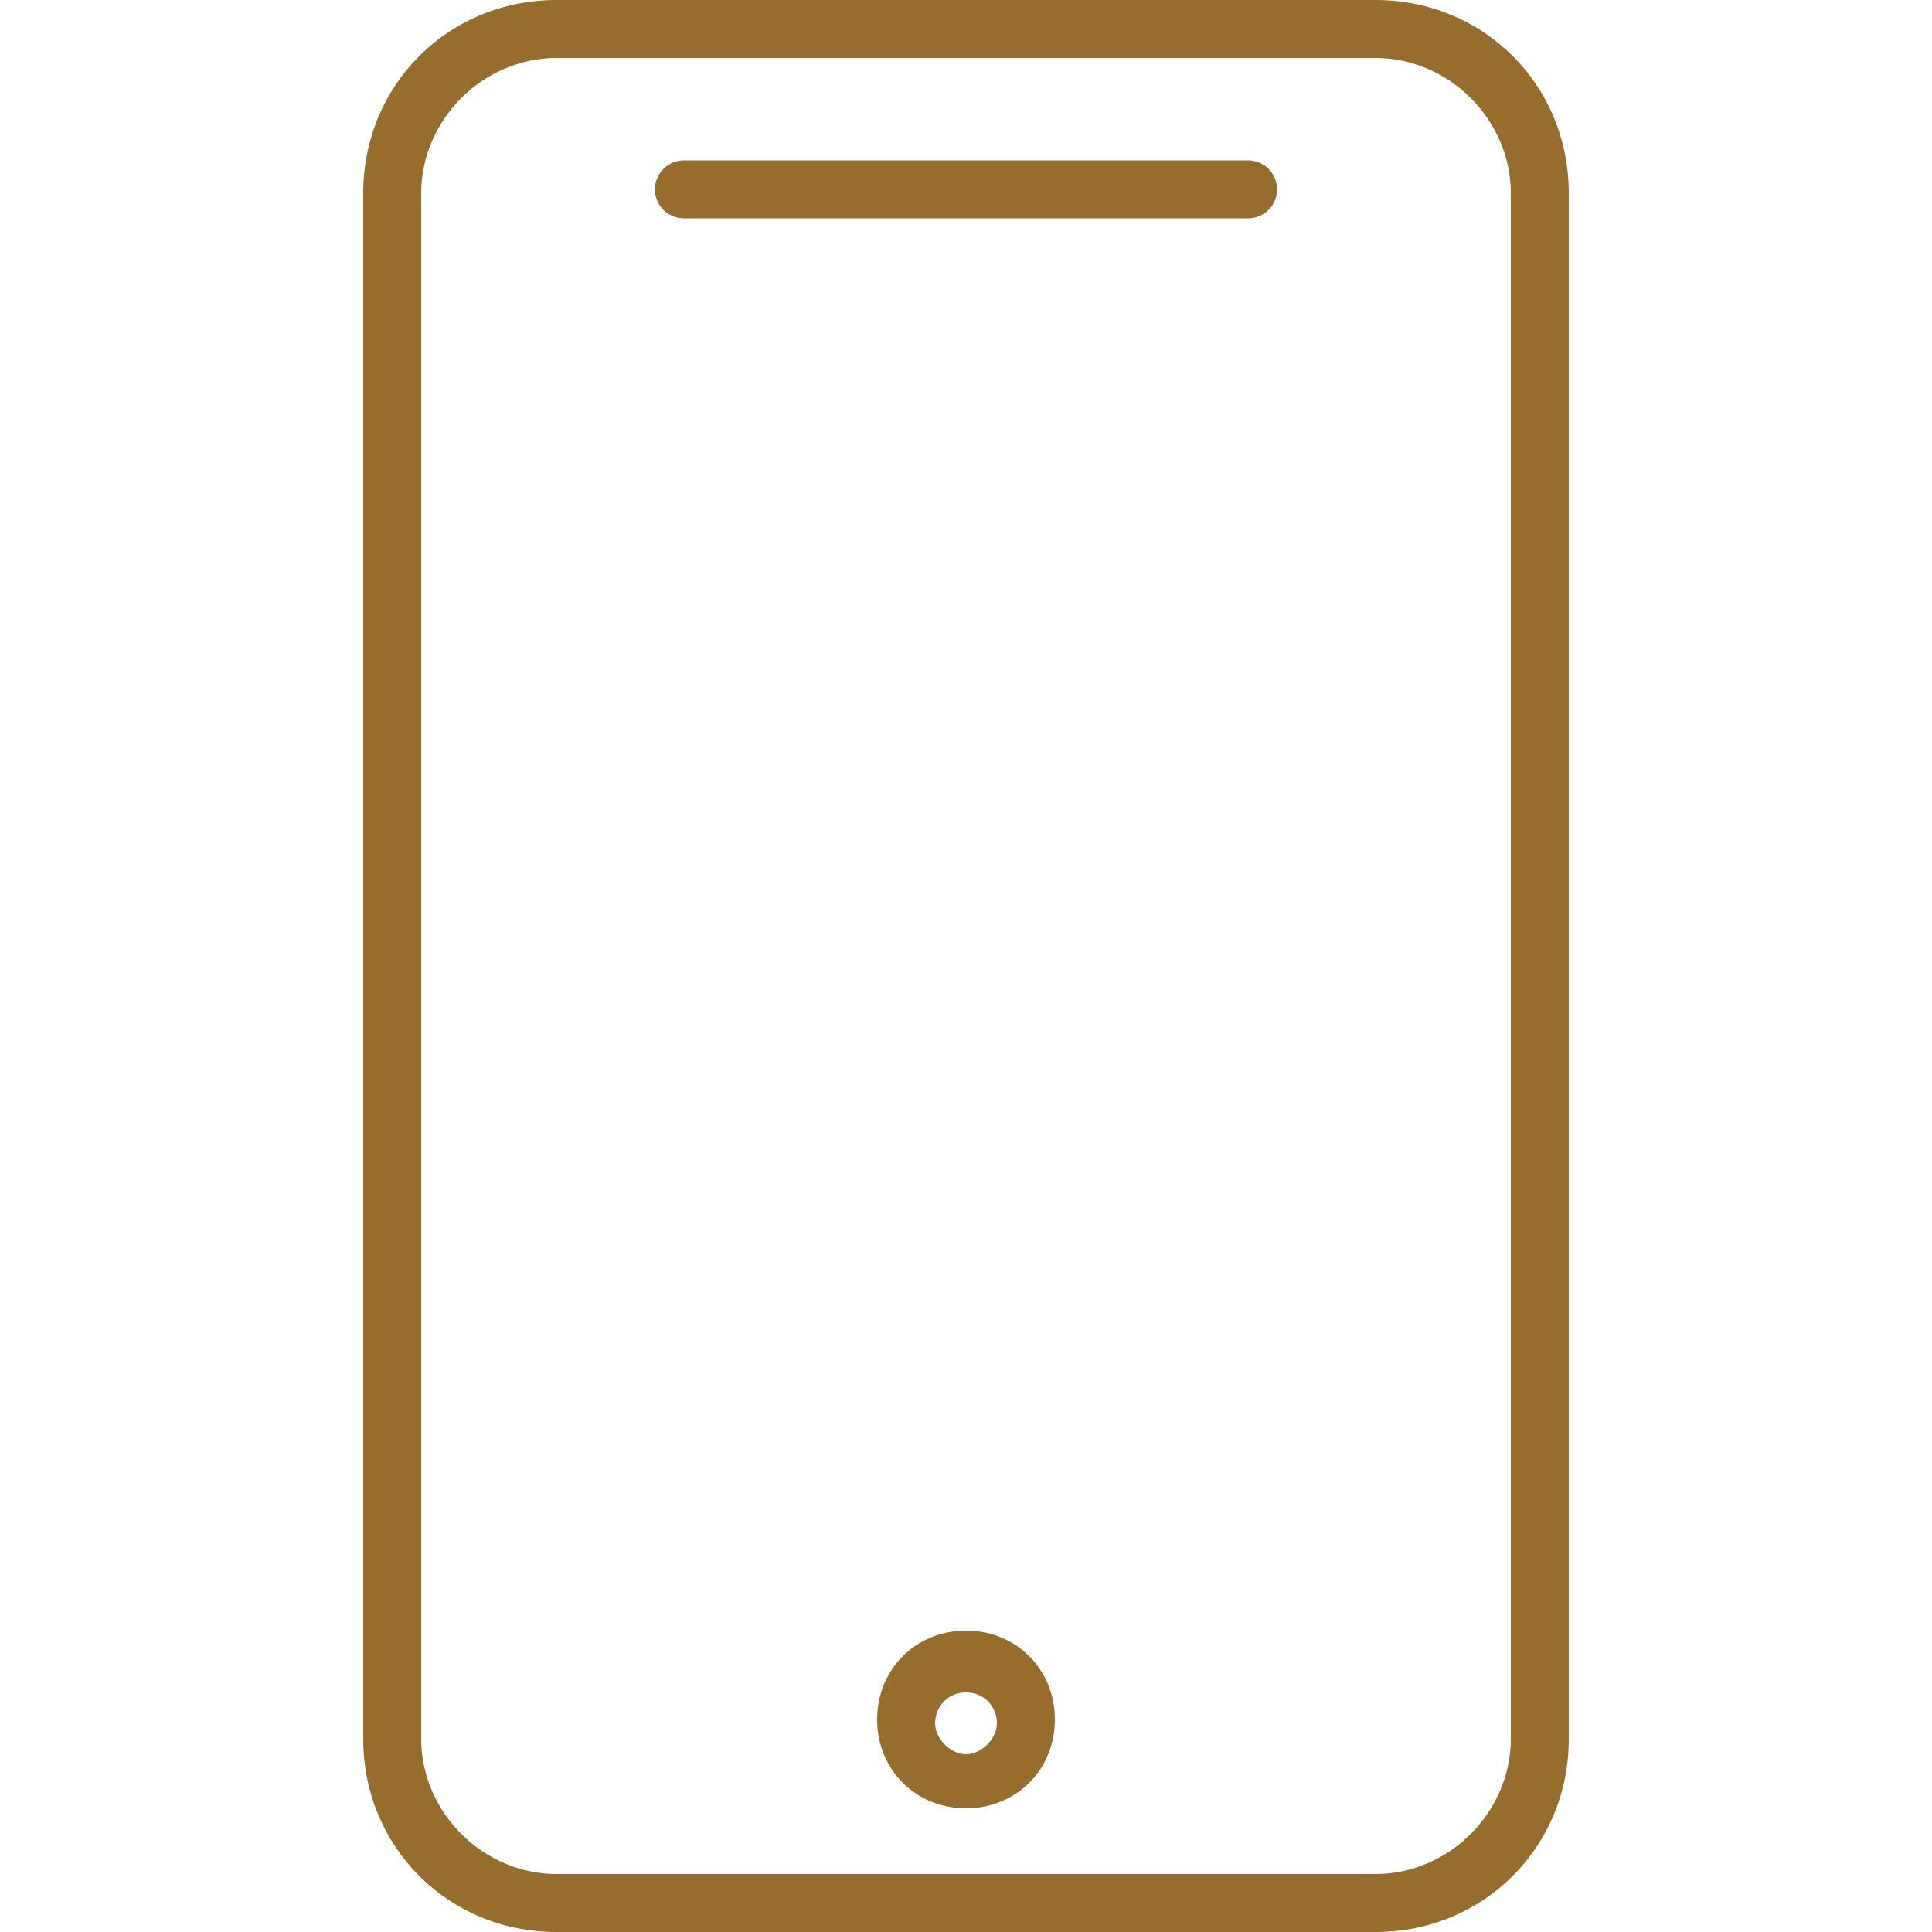 <?xml version="1.0" encoding="utf-8"?>
<!-- Generator: Adobe Illustrator 28.1.0, SVG Export Plug-In . SVG Version: 6.00 Build 0)  -->
<svg version="1.1" id="Capa_1" xmlns="http://www.w3.org/2000/svg" xmlns:xlink="http://www.w3.org/1999/xlink" x="0px" y="0px"
	 viewBox="0 0 50 50" style="enable-background:new 0 0 50 50;" xml:space="preserve">
<style type="text/css">
	.st0{fill:#966D2C;}
	.st1{fill:#7CA5A0;}
	.st2{fill:#FFFFFF;}
	.st3{fill:none;stroke:#966D2C;stroke-width:1.5;stroke-linecap:round;stroke-linejoin:round;stroke-miterlimit:10;}
	.st4{fill:none;stroke:#FFFFFF;stroke-width:1.5;stroke-linecap:round;stroke-linejoin:round;stroke-miterlimit:10;}
	.st5{fill:#00556E;}
	.st6{fill:none;stroke:#00556E;stroke-width:2;stroke-linecap:round;stroke-linejoin:round;stroke-miterlimit:10;}
	.st7{fill:none;stroke:#F3E2AE;stroke-miterlimit:10;}
	.st8{fill:#F3E2AE;}
	.st9{fill:none;stroke:#F3E2AE;stroke-width:1.5;stroke-linecap:round;stroke-linejoin:round;stroke-miterlimit:10;}
	.st10{fill:none;stroke:#F3E2AE;stroke-width:1.075;stroke-linecap:round;stroke-linejoin:round;stroke-miterlimit:10;}
	.st11{fill:none;stroke:#966D2C;stroke-linecap:round;stroke-linejoin:round;stroke-miterlimit:10;}
	.st12{fill:#966D2C;stroke:#966D2C;stroke-linecap:round;stroke-linejoin:round;stroke-miterlimit:10;}
</style>
<title></title>
<title></title>
<title></title>
<title></title>
<title></title>
<g>
	<g>
		<path class="st0" d="M35.6,1.5c1.9,0,3.5,1.6,3.5,3.5v40c0,1.9-1.6,3.5-3.5,3.5H14.4c-1.9,0-3.5-1.6-3.5-3.5V5
			c0-1.9,1.6-3.5,3.5-3.5H35.6 M35.6,0H14.4c-2.8,0-5,2.2-5,5v40c0,2.8,2.2,5,5,5h21.2c2.8,0,5-2.2,5-5V5C40.6,2.2,38.4,0,35.6,0
			L35.6,0z"/>
	</g>
	<line class="st3" x1="17.7" y1="4.9" x2="32.3" y2="4.9"/>
	<g>
		<path class="st0" d="M25,43.8c0.5,0,0.8,0.4,0.8,0.8s-0.4,0.8-0.8,0.8s-0.8-0.4-0.8-0.8S24.5,43.8,25,43.8 M25,42.2
			c-1.3,0-2.3,1-2.3,2.3s1,2.3,2.3,2.3s2.3-1,2.3-2.3S26.3,42.2,25,42.2L25,42.2z"/>
	</g>
</g>
</svg>
